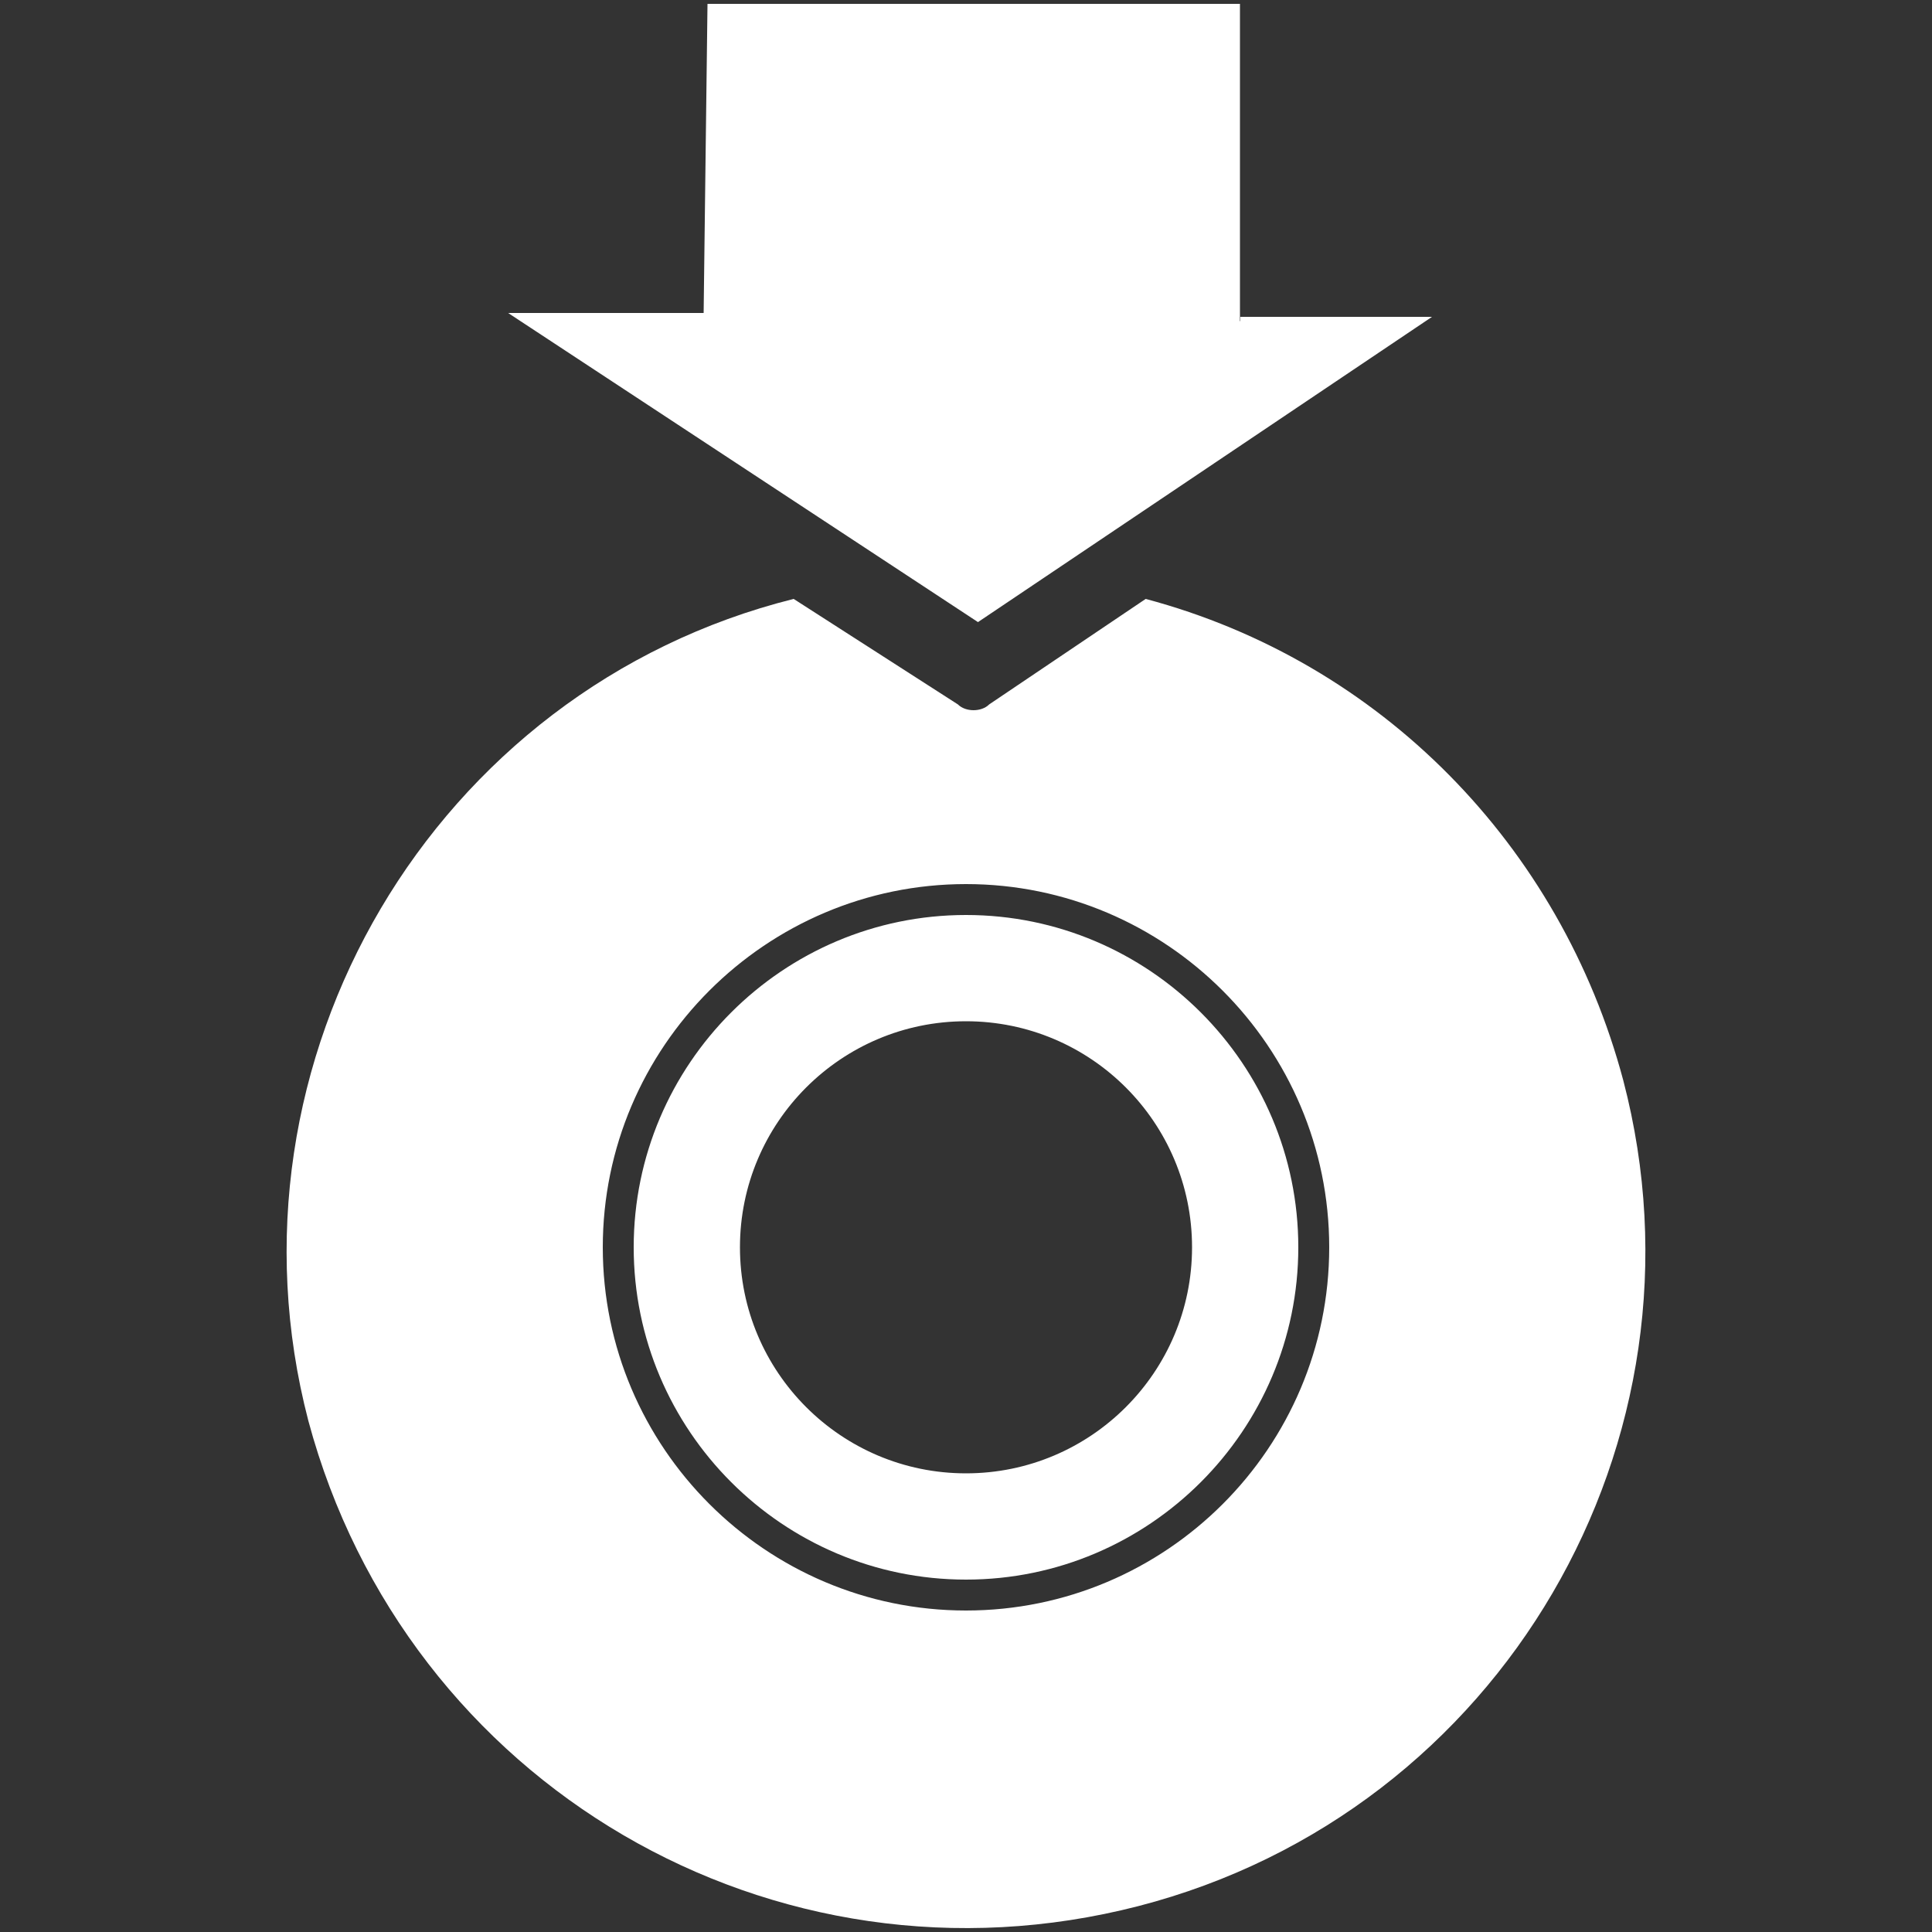 <svg xmlns="http://www.w3.org/2000/svg" x="0" y="0" viewBox="0 0 500 500" width="500" height="500"><rect x="0" y="0" width="500" height="500" fill="#333333" stroke="none"/><style>.a{fill:#FFF}</style><path class="a" d="M420.1,279.6c-16.2-60.8-62.8-108.4-123.6-124.6L256,182.3c-2,2-6.1,2-8.1,0L205.4,155 C112.2,178.3,55.5,274.5,79.8,367.7c25.3,94.2,120.5,149.9,214.8,125.6C388.7,469,444.5,372.8,420.1,279.6z M250,416.8 c-51.8,0-94-42.2-94-94s42.2-94,94-94s94,42.2,94,94C344,374.7,301.8,416.8,250,416.8z M250,236.8c-47.4,0-86,38.6-86,86 s38.6,86,86,86s86-38.6,86-86S297.4,236.8,250,236.8z M250,381.3c-32.3,0-58.5-26.2-58.5-58.5s26.2-58.5,58.5-58.5 s58.5,26.2,58.5,58.5S282.3,381.3,250,381.3z M370.6,82H321v1.1h-0.1V1H183.1l-1,80h-50.6l121.6,80L370.6,82z"/></svg>